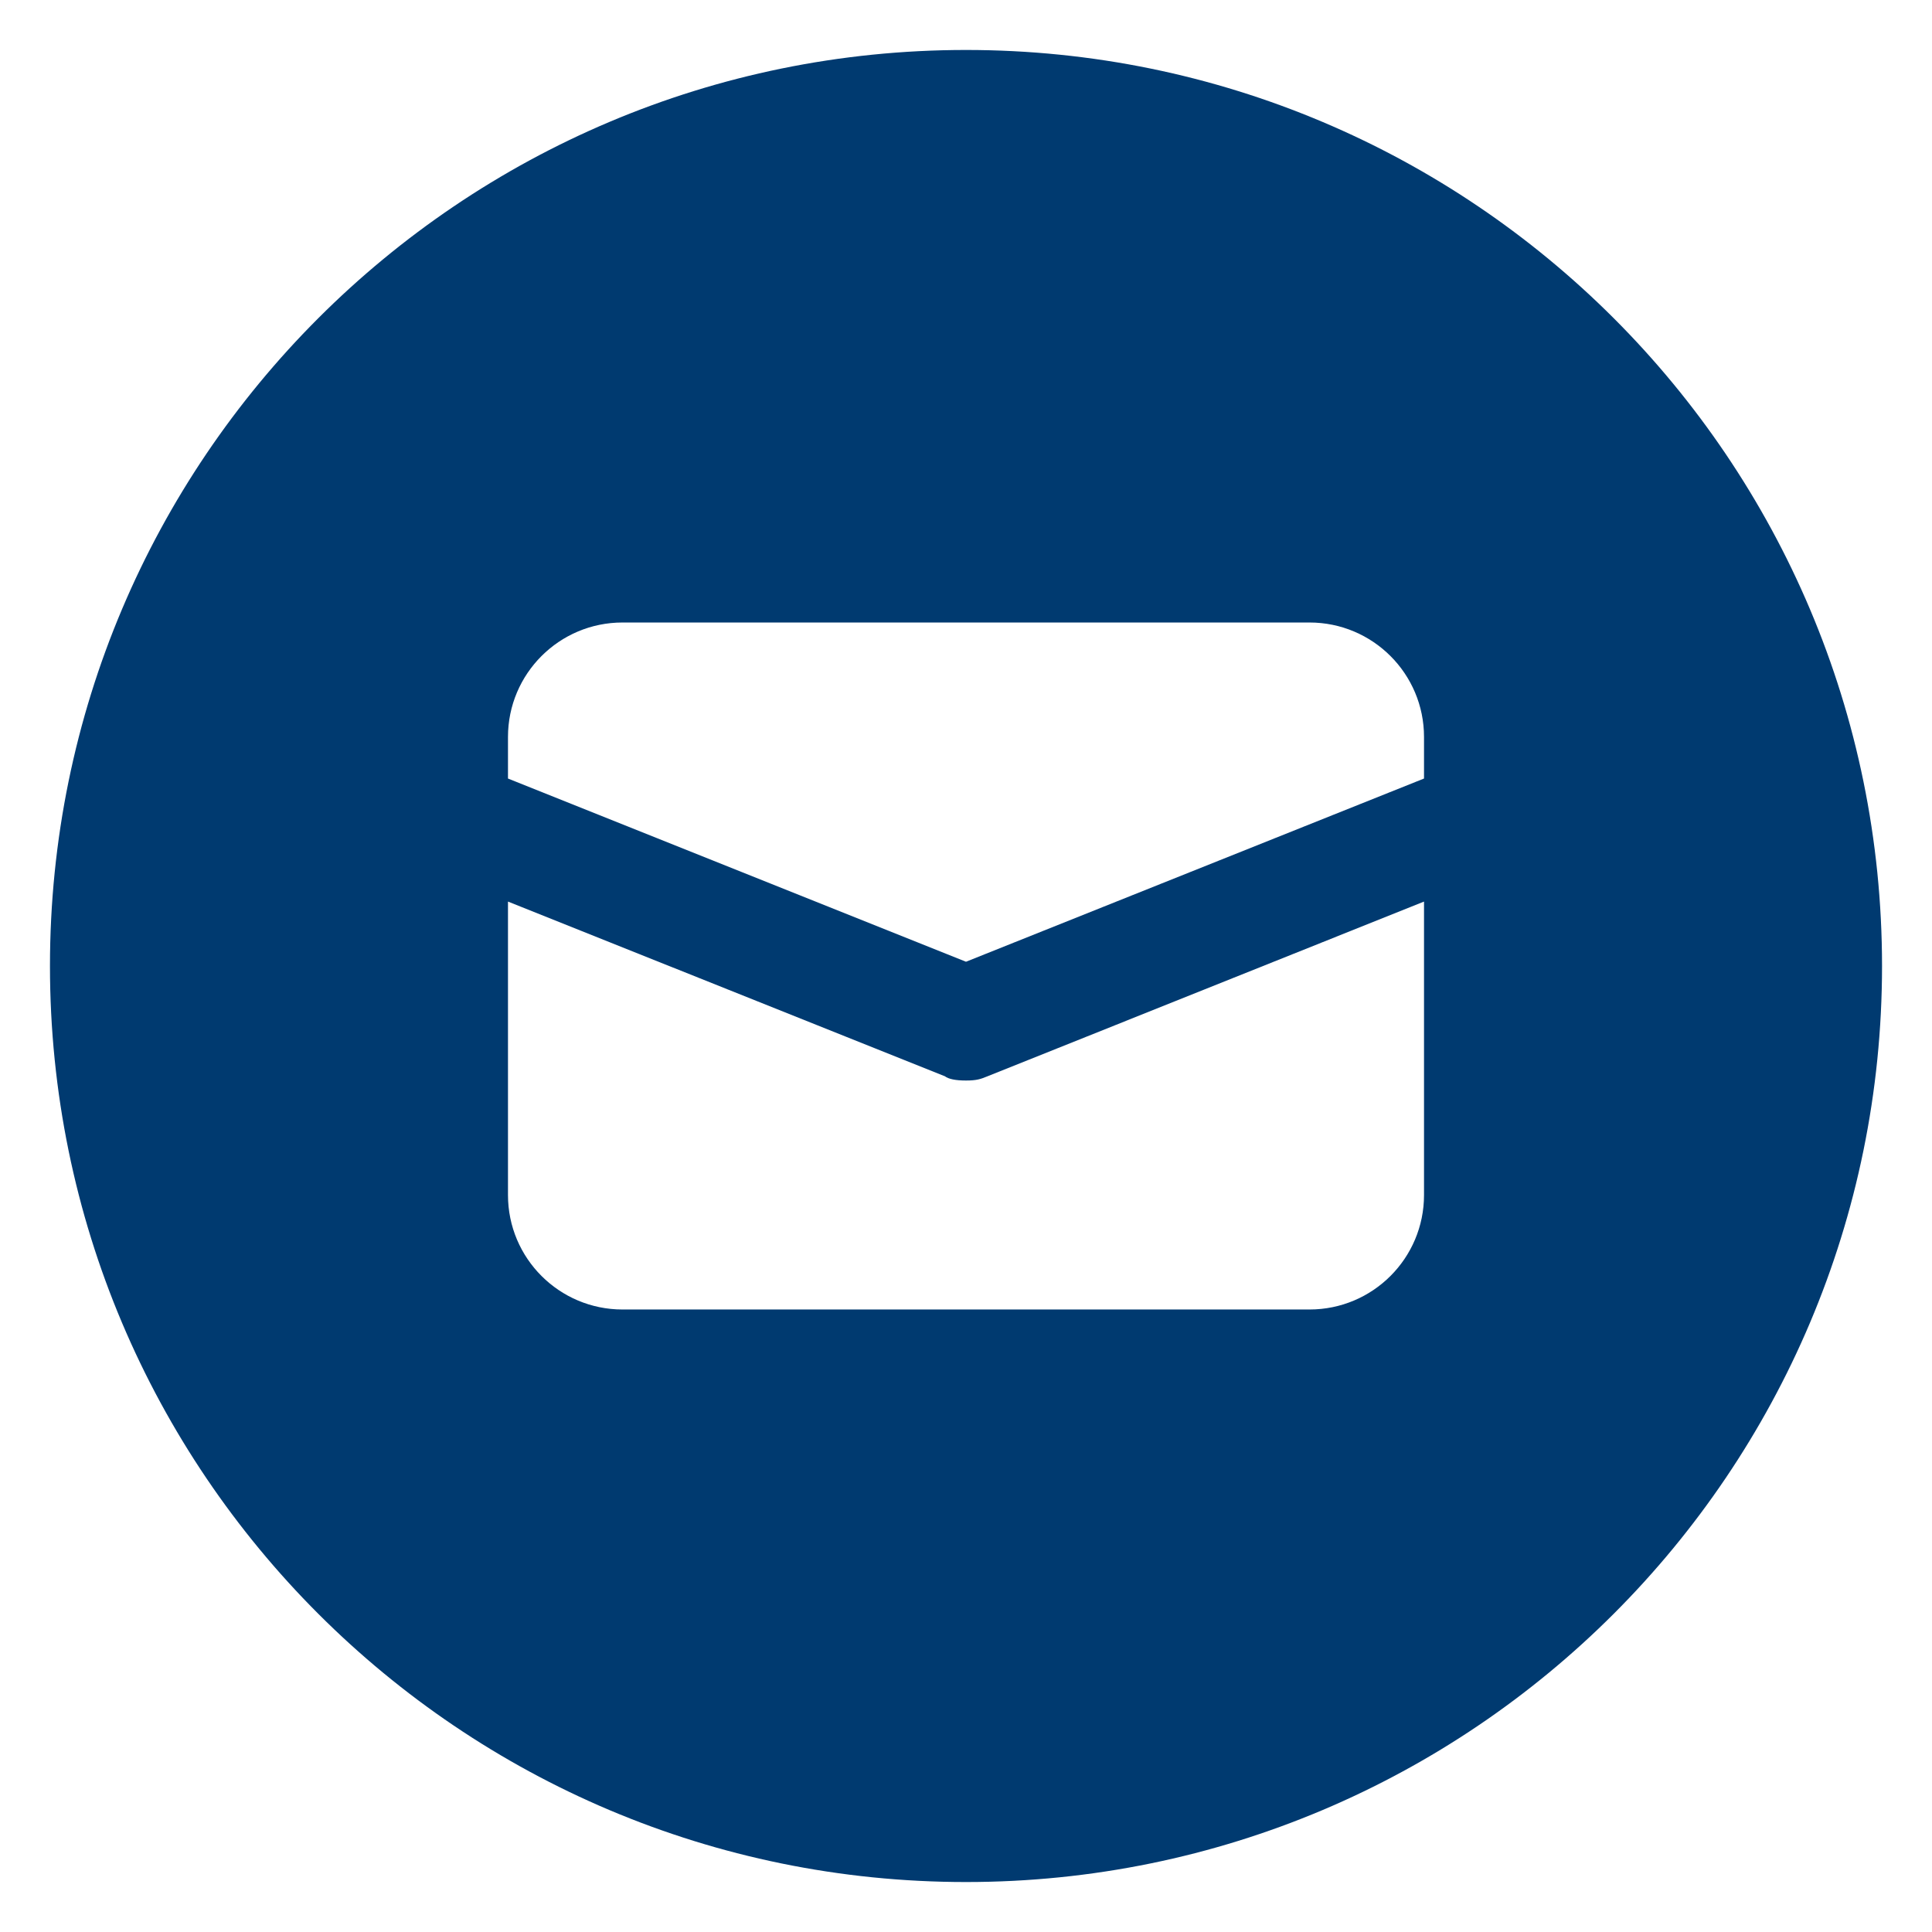 <?xml version="1.0" encoding="UTF-8"?>
<svg width="29px" height="29px" viewBox="0 0 29 29" version="1.1" xmlns="http://www.w3.org/2000/svg" xmlns:xlink="http://www.w3.org/1999/xlink">
    <title>icons/fontawesome/solid/circle-envelope</title>
    <g id="Symbols" stroke="none" stroke-width="1" fill="none" fill-rule="evenodd">
        <g id="FULL-PAGE" transform="translate(-379, -9960)" fill="#003A70">
            <g id="Team-Module" transform="translate(0, 8975)">
                <g id="Group" transform="translate(260, 755.751)">
                    <g transform="translate(106, 216.249)" id="icons/fontawesome/solid/circle-envelope">
                        <path d="M27.5,13.75 C19.905,13.75 13.75,19.905 13.75,27.5 C13.75,35.095 19.905,41.25 27.5,41.25 C35.095,41.25 41.25,35.095 41.25,27.5 C41.25,19.905 35.095,13.75 27.5,13.75 Z M34.375,30.938 C34.375,31.887 33.605,32.656 32.656,32.656 L22.344,32.656 C21.395,32.656 20.625,31.887 20.625,30.938 L20.625,26.533 L27.183,29.155 C27.237,29.197 27.344,29.219 27.5,29.219 C27.656,29.219 27.717,29.199 27.819,29.157 L34.375,26.533 L34.375,30.938 Z M34.375,24.686 L27.5,27.436 L20.625,24.686 L20.625,24.062 C20.625,23.113 21.395,22.344 22.344,22.344 L32.656,22.344 C33.605,22.344 34.375,23.113 34.375,24.062 L34.375,24.686 Z"></path>
                    </g>
                </g>
            </g>
        </g>
    </g>
</svg>